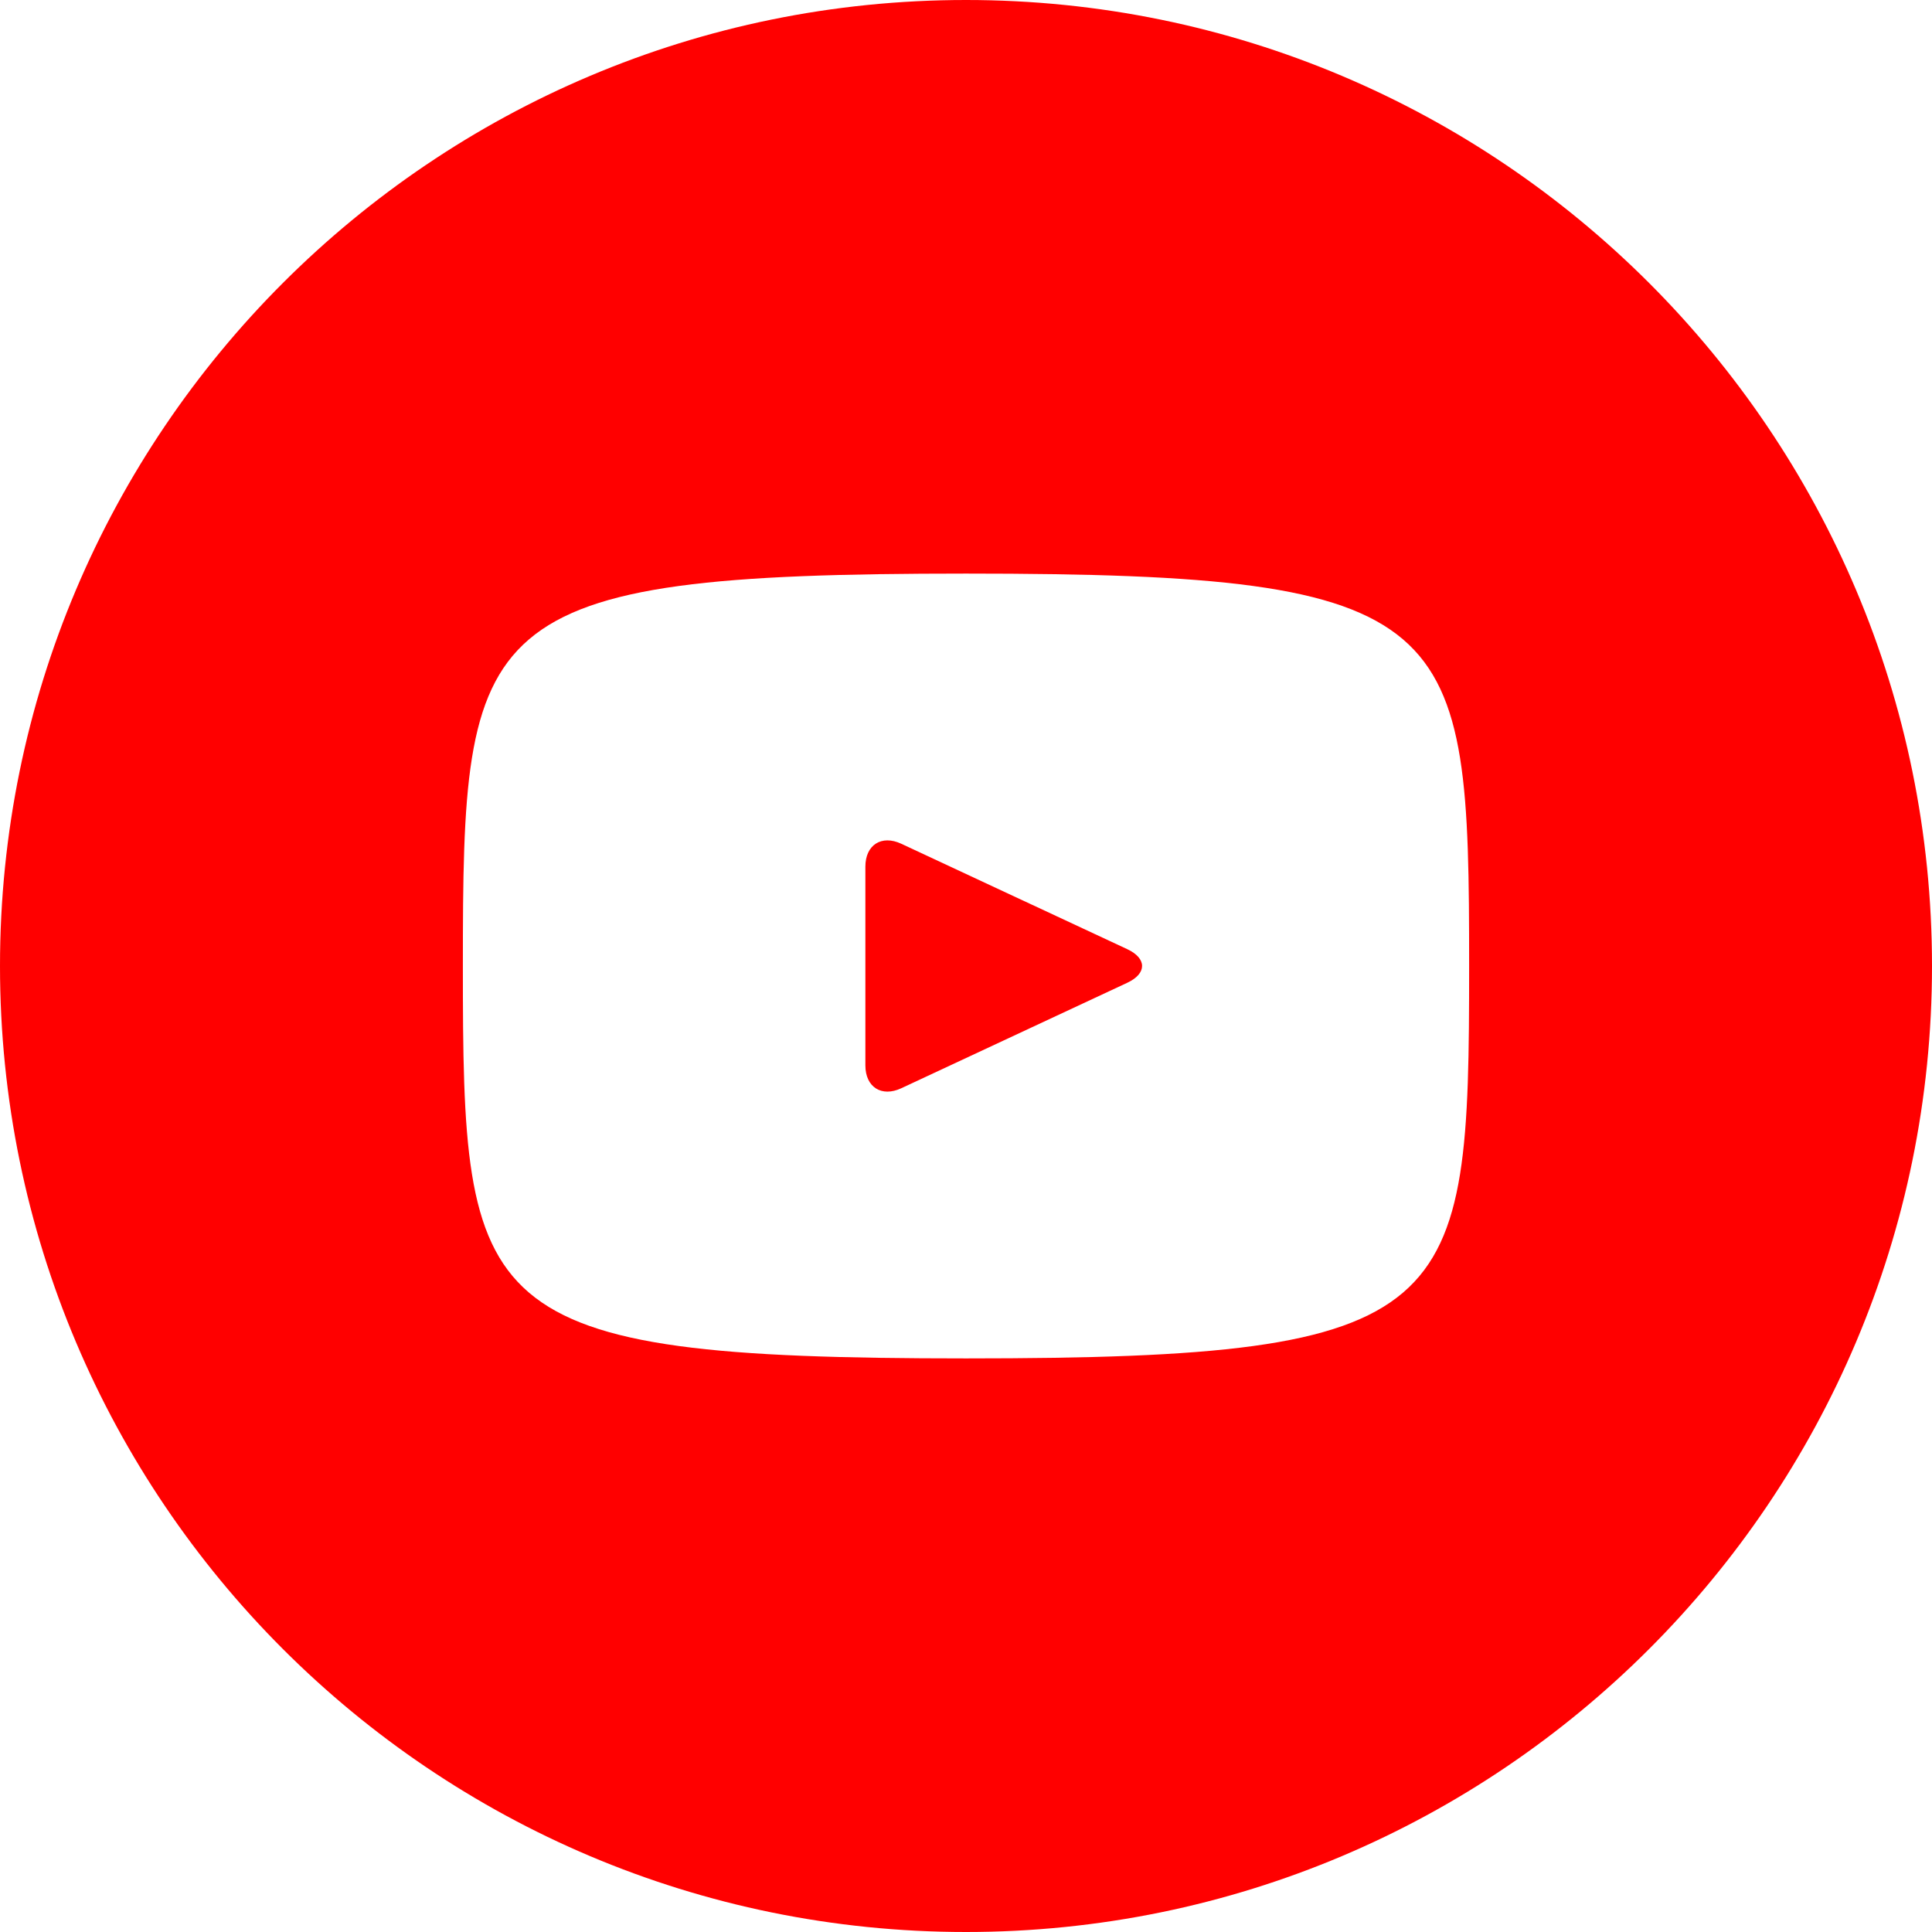 <svg width="36" height="36" viewBox="0 0 36 36" fill="none" xmlns="http://www.w3.org/2000/svg">
<g clip-path="url(#clip0_130_4164)">
<path d="M21.006 17.687L16.794 15.722C16.427 15.551 16.125 15.742 16.125 16.149V19.851C16.125 20.258 16.427 20.449 16.794 20.278L21.004 18.313C21.373 18.141 21.373 17.859 21.006 17.687ZM18 0C8.059 0 0 8.059 0 18C0 27.941 8.059 36 18 36C27.941 36 36 27.941 36 18C36 8.059 27.941 0 18 0ZM18 25.312C8.786 25.312 8.625 24.482 8.625 18C8.625 11.518 8.786 10.688 18 10.688C27.214 10.688 27.375 11.518 27.375 18C27.375 24.482 27.214 25.312 18 25.312Z" fill="#FF0000"/>
</g>
<defs>
<clipPath id="clip0_130_4164">
<rect width="36" height="36" fill="white"/>
</clipPath>
</defs>
</svg>
